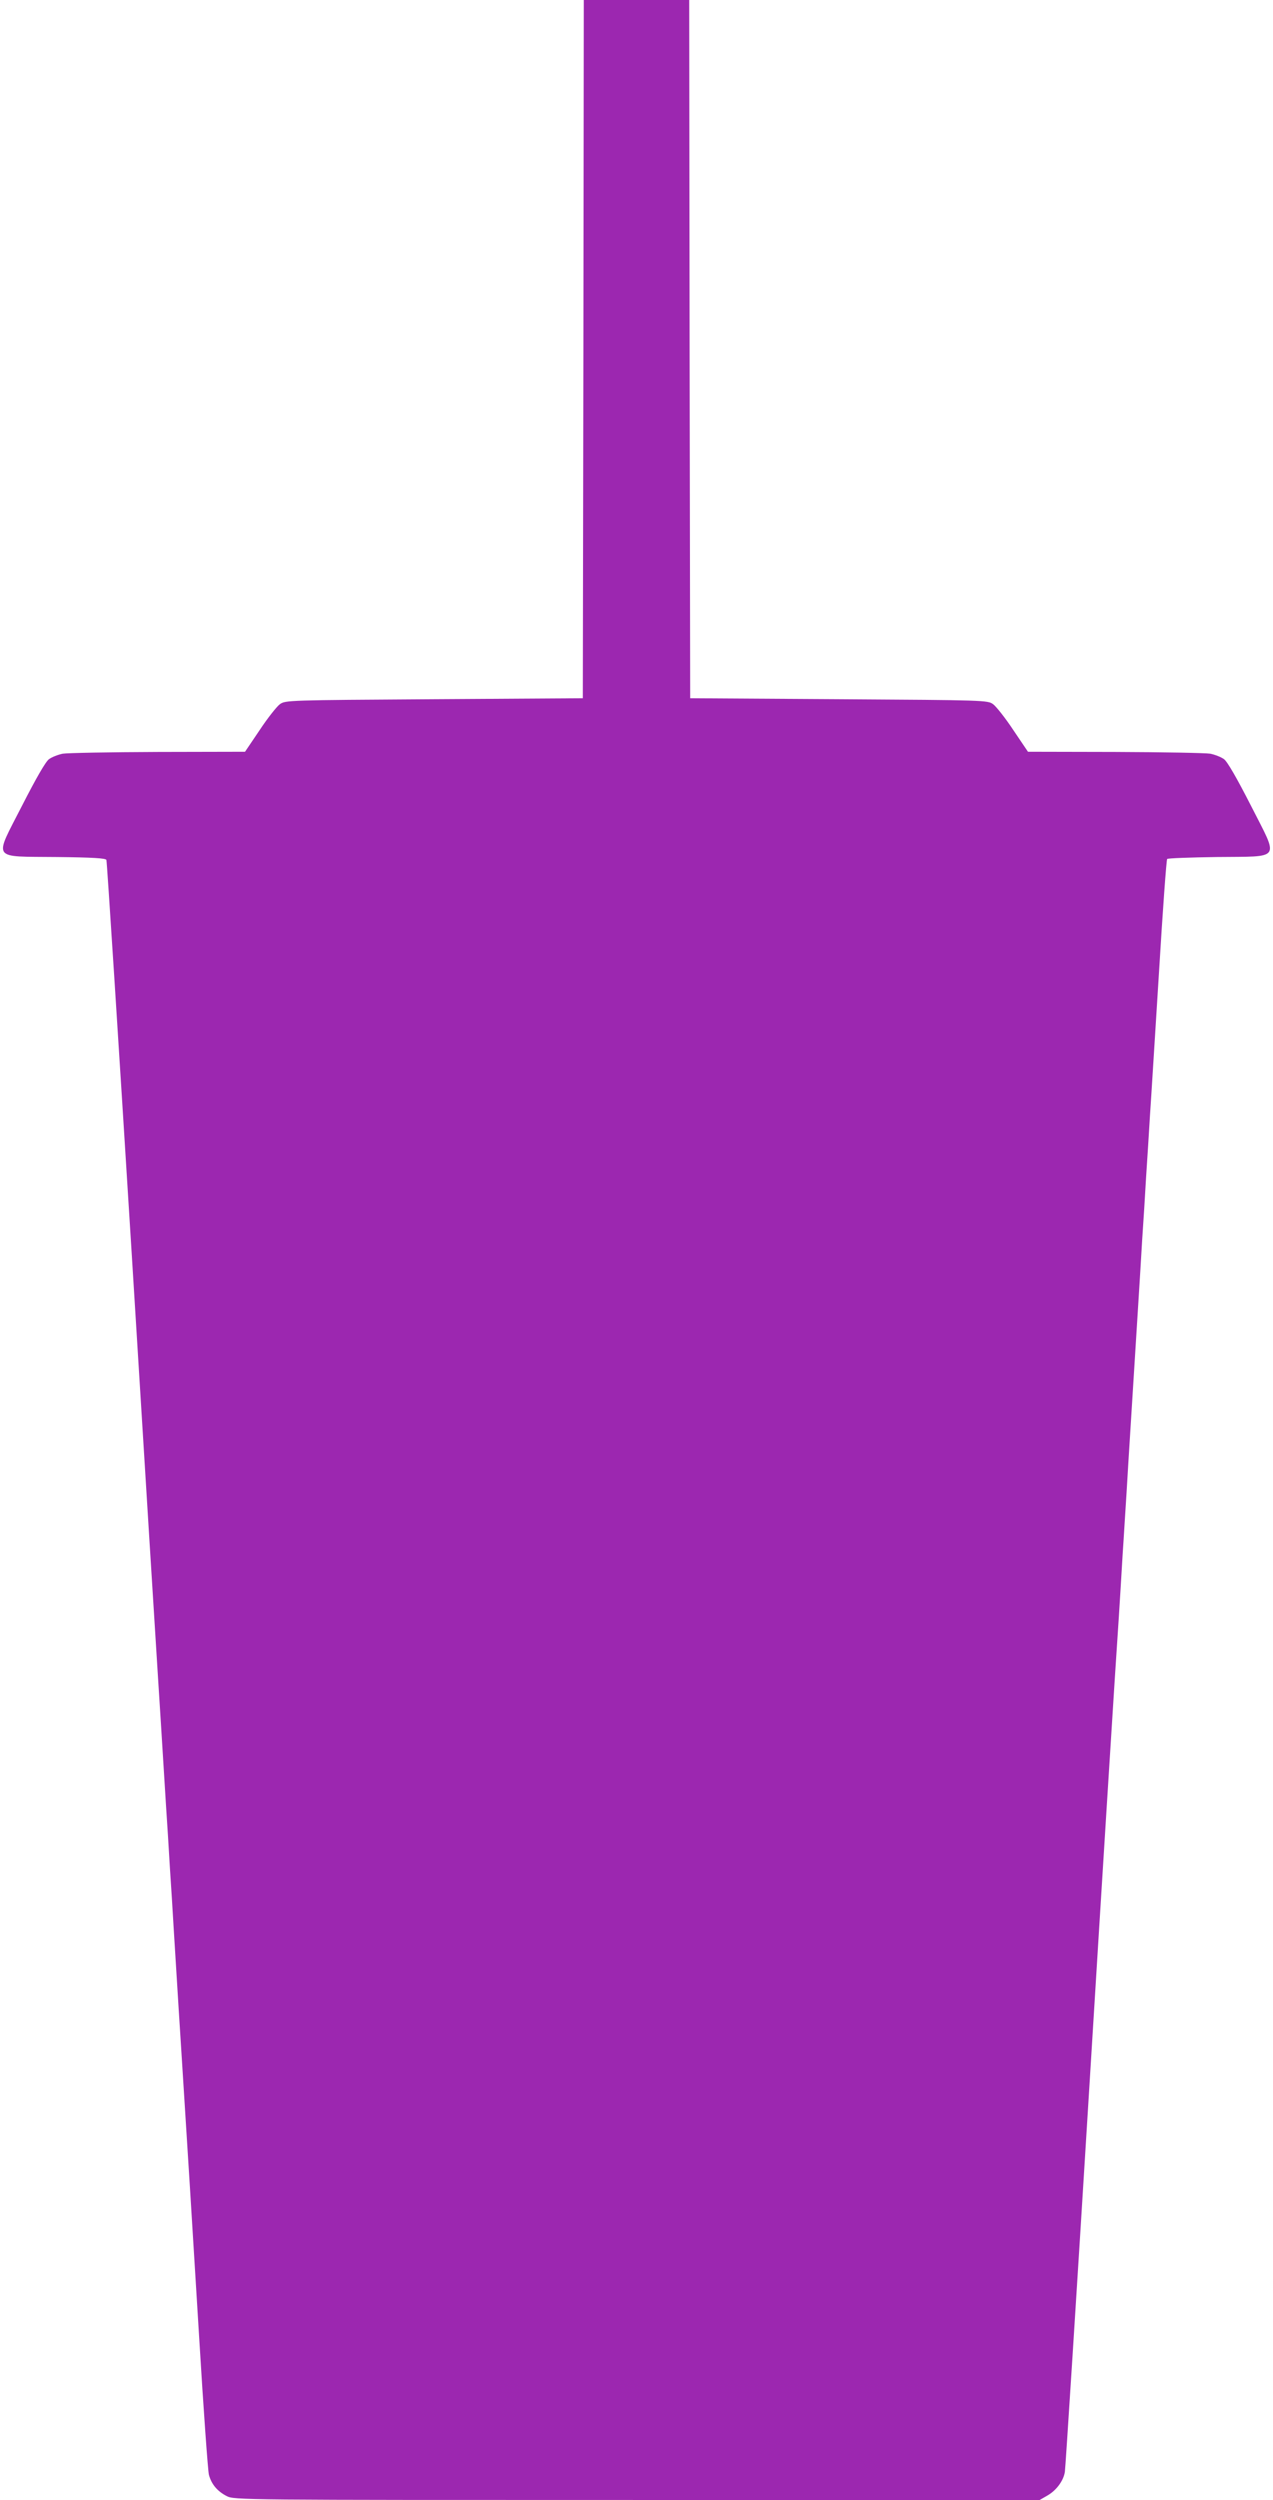 <?xml version="1.0" standalone="no"?>
<!DOCTYPE svg PUBLIC "-//W3C//DTD SVG 20010904//EN"
 "http://www.w3.org/TR/2001/REC-SVG-20010904/DTD/svg10.dtd">
<svg version="1.0" xmlns="http://www.w3.org/2000/svg"
 width="652pt" height="1280pt" viewBox="0 0 652 1280"
 preserveAspectRatio="xMidYMid meet">
<g transform="translate(0,1280) scale(0.1,-0.1)"
fill="#9c27b0" stroke="none">
<path d="M2988 11013 l-3 -1788 -762 -5 c-749 -5 -762 -5 -790 -26 -15 -11
-62 -70 -103 -132 l-75 -111 -445 -1 c-245 -1 -465 -5 -489 -9 -24 -5 -55 -17
-70 -28 -17 -12 -66 -97 -138 -238 -145 -284 -161 -259 178 -263 183 -2 251
-6 254 -15 3 -7 61 -916 130 -2022 68 -1105 129 -2084 135 -2175 10 -155 15
-237 40 -640 6 -88 15 -232 20 -320 6 -88 15 -232 20 -320 24 -390 30 -485 40
-640 31 -485 53 -842 90 -1446 22 -368 45 -685 50 -705 13 -49 44 -85 91 -109
38 -20 67 -20 2101 -20 l2063 0 40 23 c45 26 82 75 89 121 3 17 60 909 126
1981 66 1073 125 2011 130 2085 5 74 14 212 20 305 6 94 15 241 20 328 6 86
14 228 20 315 5 86 14 234 20 327 6 94 15 238 20 320 5 83 14 227 20 320 6 94
15 241 20 328 6 86 15 230 20 320 6 89 15 232 20 317 6 85 26 414 46 730 19
316 38 578 42 582 4 4 118 8 254 10 336 4 319 -21 175 263 -72 141 -121 226
-138 238 -15 11 -46 23 -70 28 -24 4 -244 8 -489 9 l-445 1 -75 111 c-41 62
-88 121 -103 132 -28 21 -41 21 -790 26 l-762 5 -3 1788 -2 1787 -270 0 -270
0 -2 -1787z"/>
</g>
</svg>
